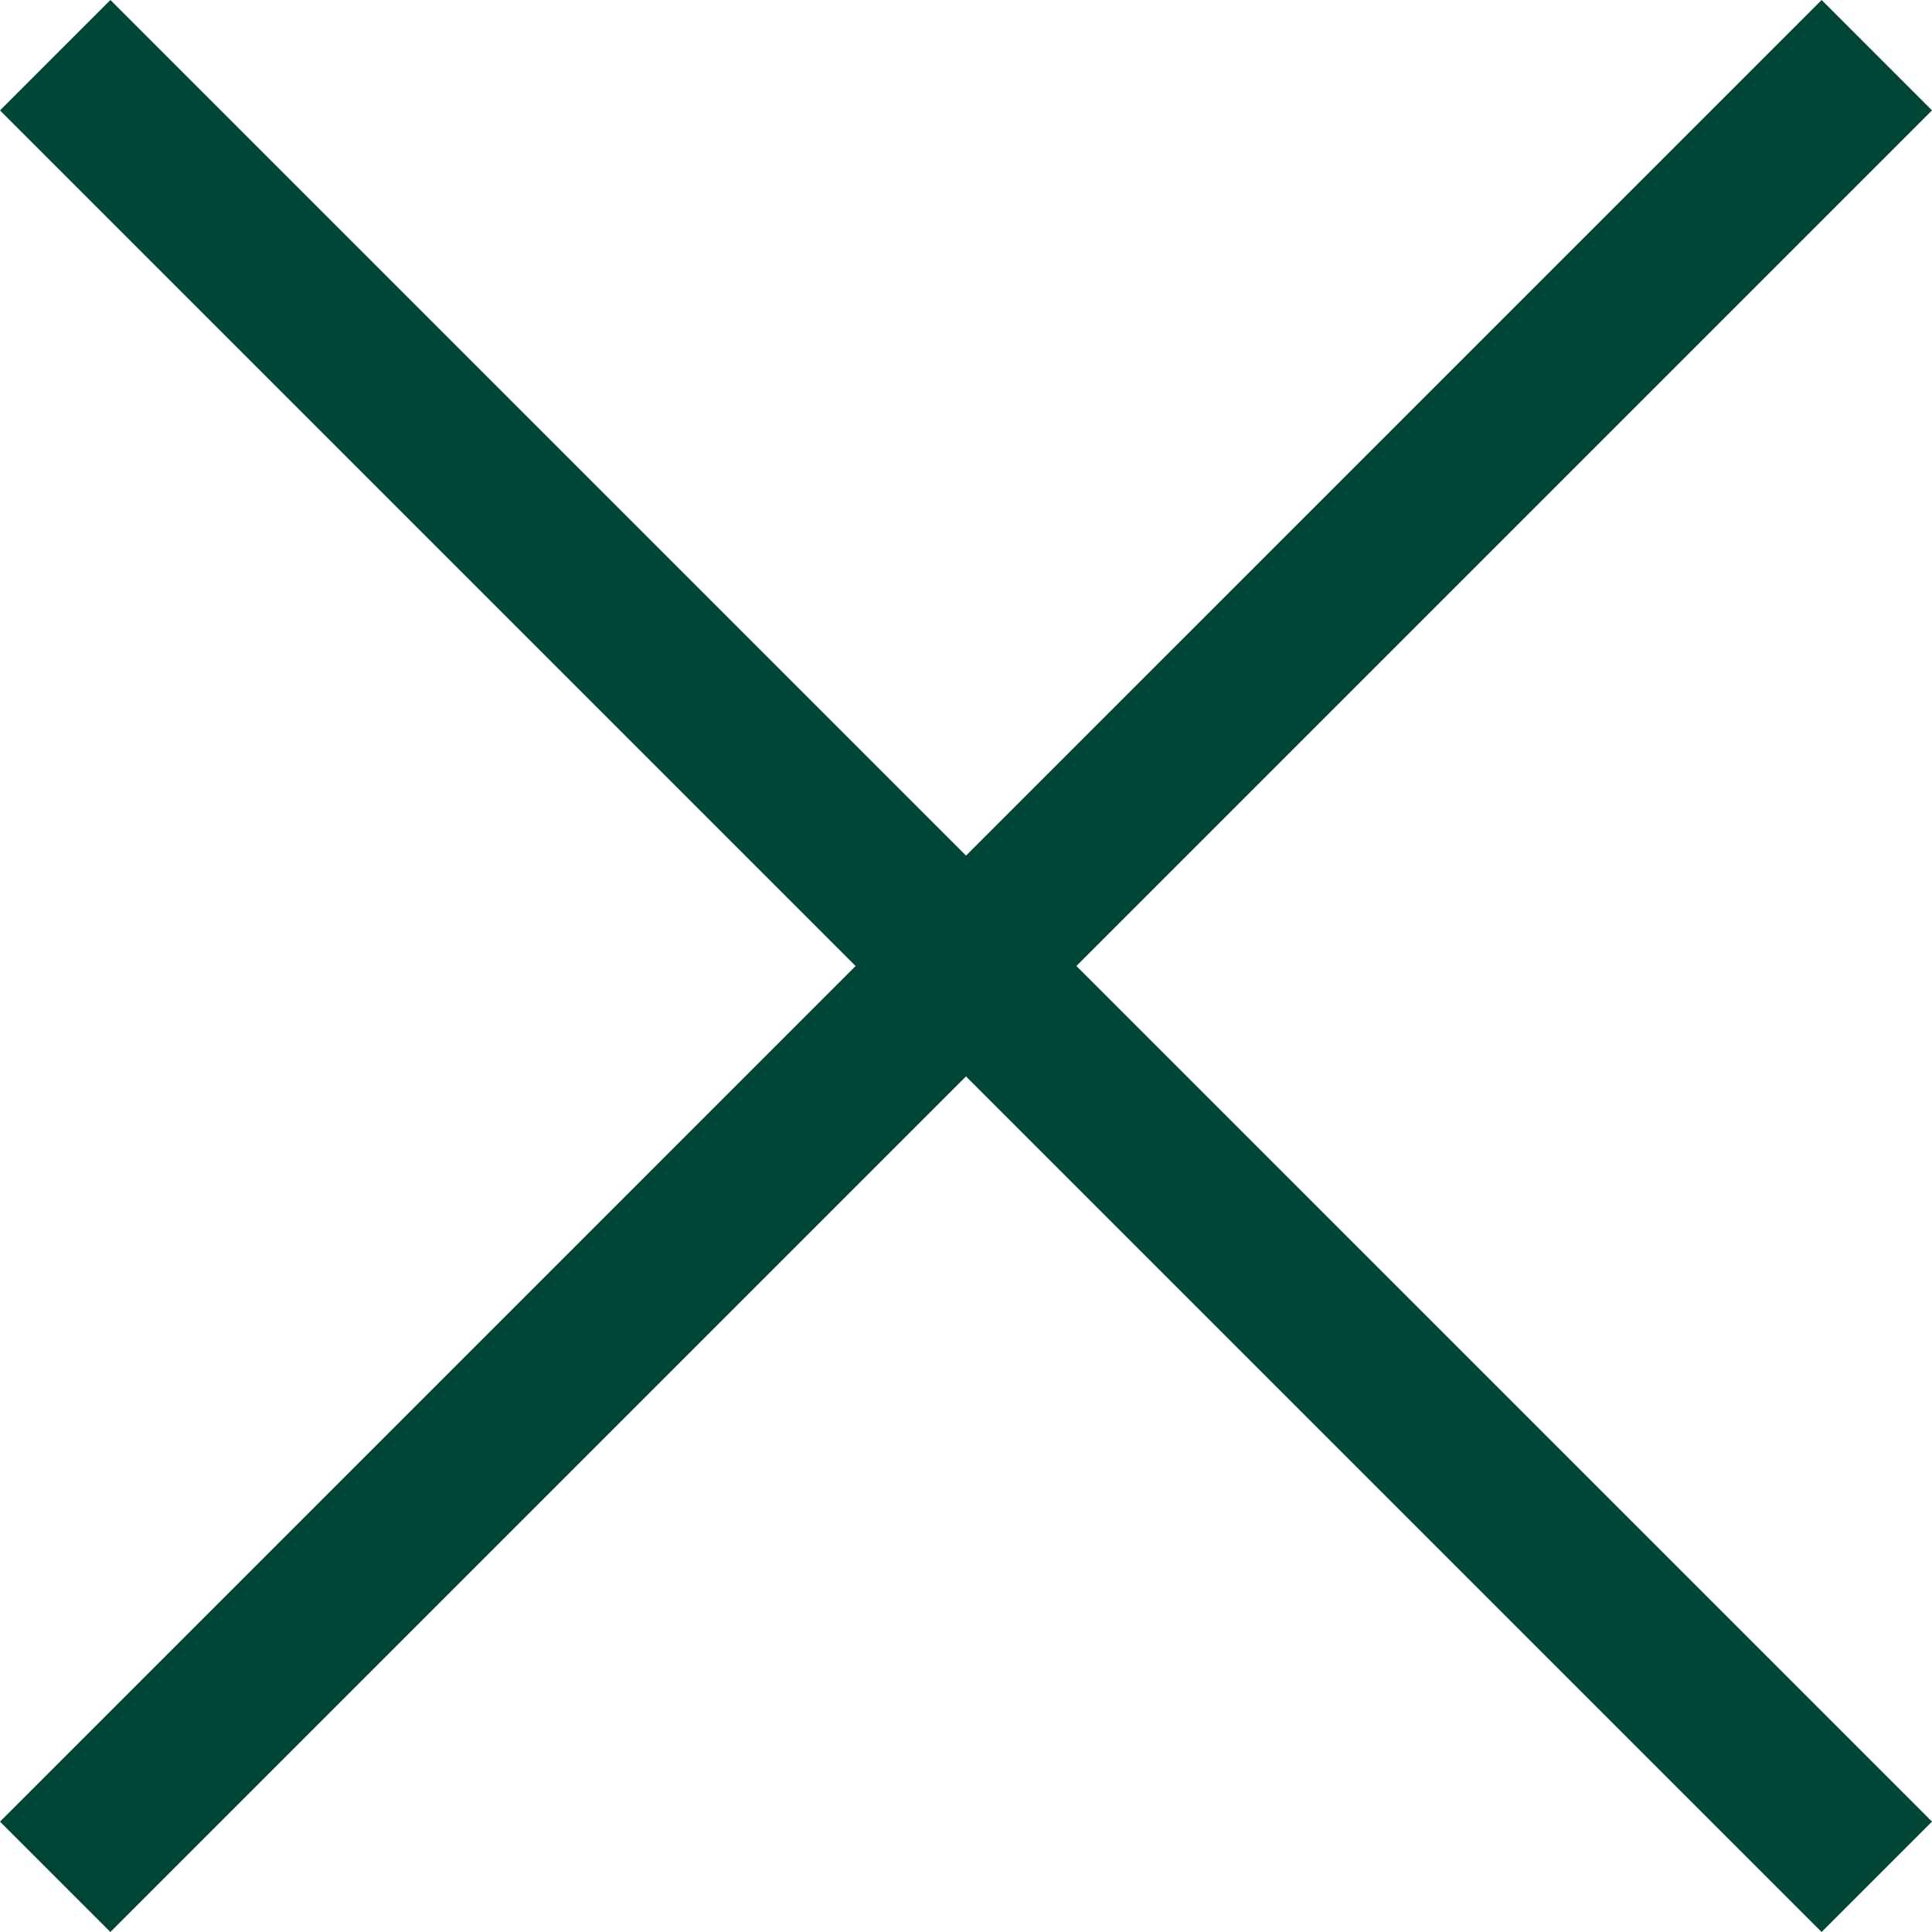 <?xml version="1.0" encoding="UTF-8"?> <svg xmlns="http://www.w3.org/2000/svg" viewBox="0 0 371.23 371.23"> <g id="Слой_2" data-name="Слой 2"> <g id="Слой_1-2" data-name="Слой 1"> <g id="Слой_2-2" data-name="Слой 2"> <g id="Layer_1" data-name="Layer 1"> <polygon points="371.23 21.213 350.018 0 185.615 164.402 21.213 0 0 21.213 164.402 185.615 0 350.018 21.213 371.23 185.615 206.828 350.018 371.23 371.23 350.018 206.828 185.615 371.23 21.213" style="fill:#004637"></polygon> </g> </g> </g> </g> </svg> 
